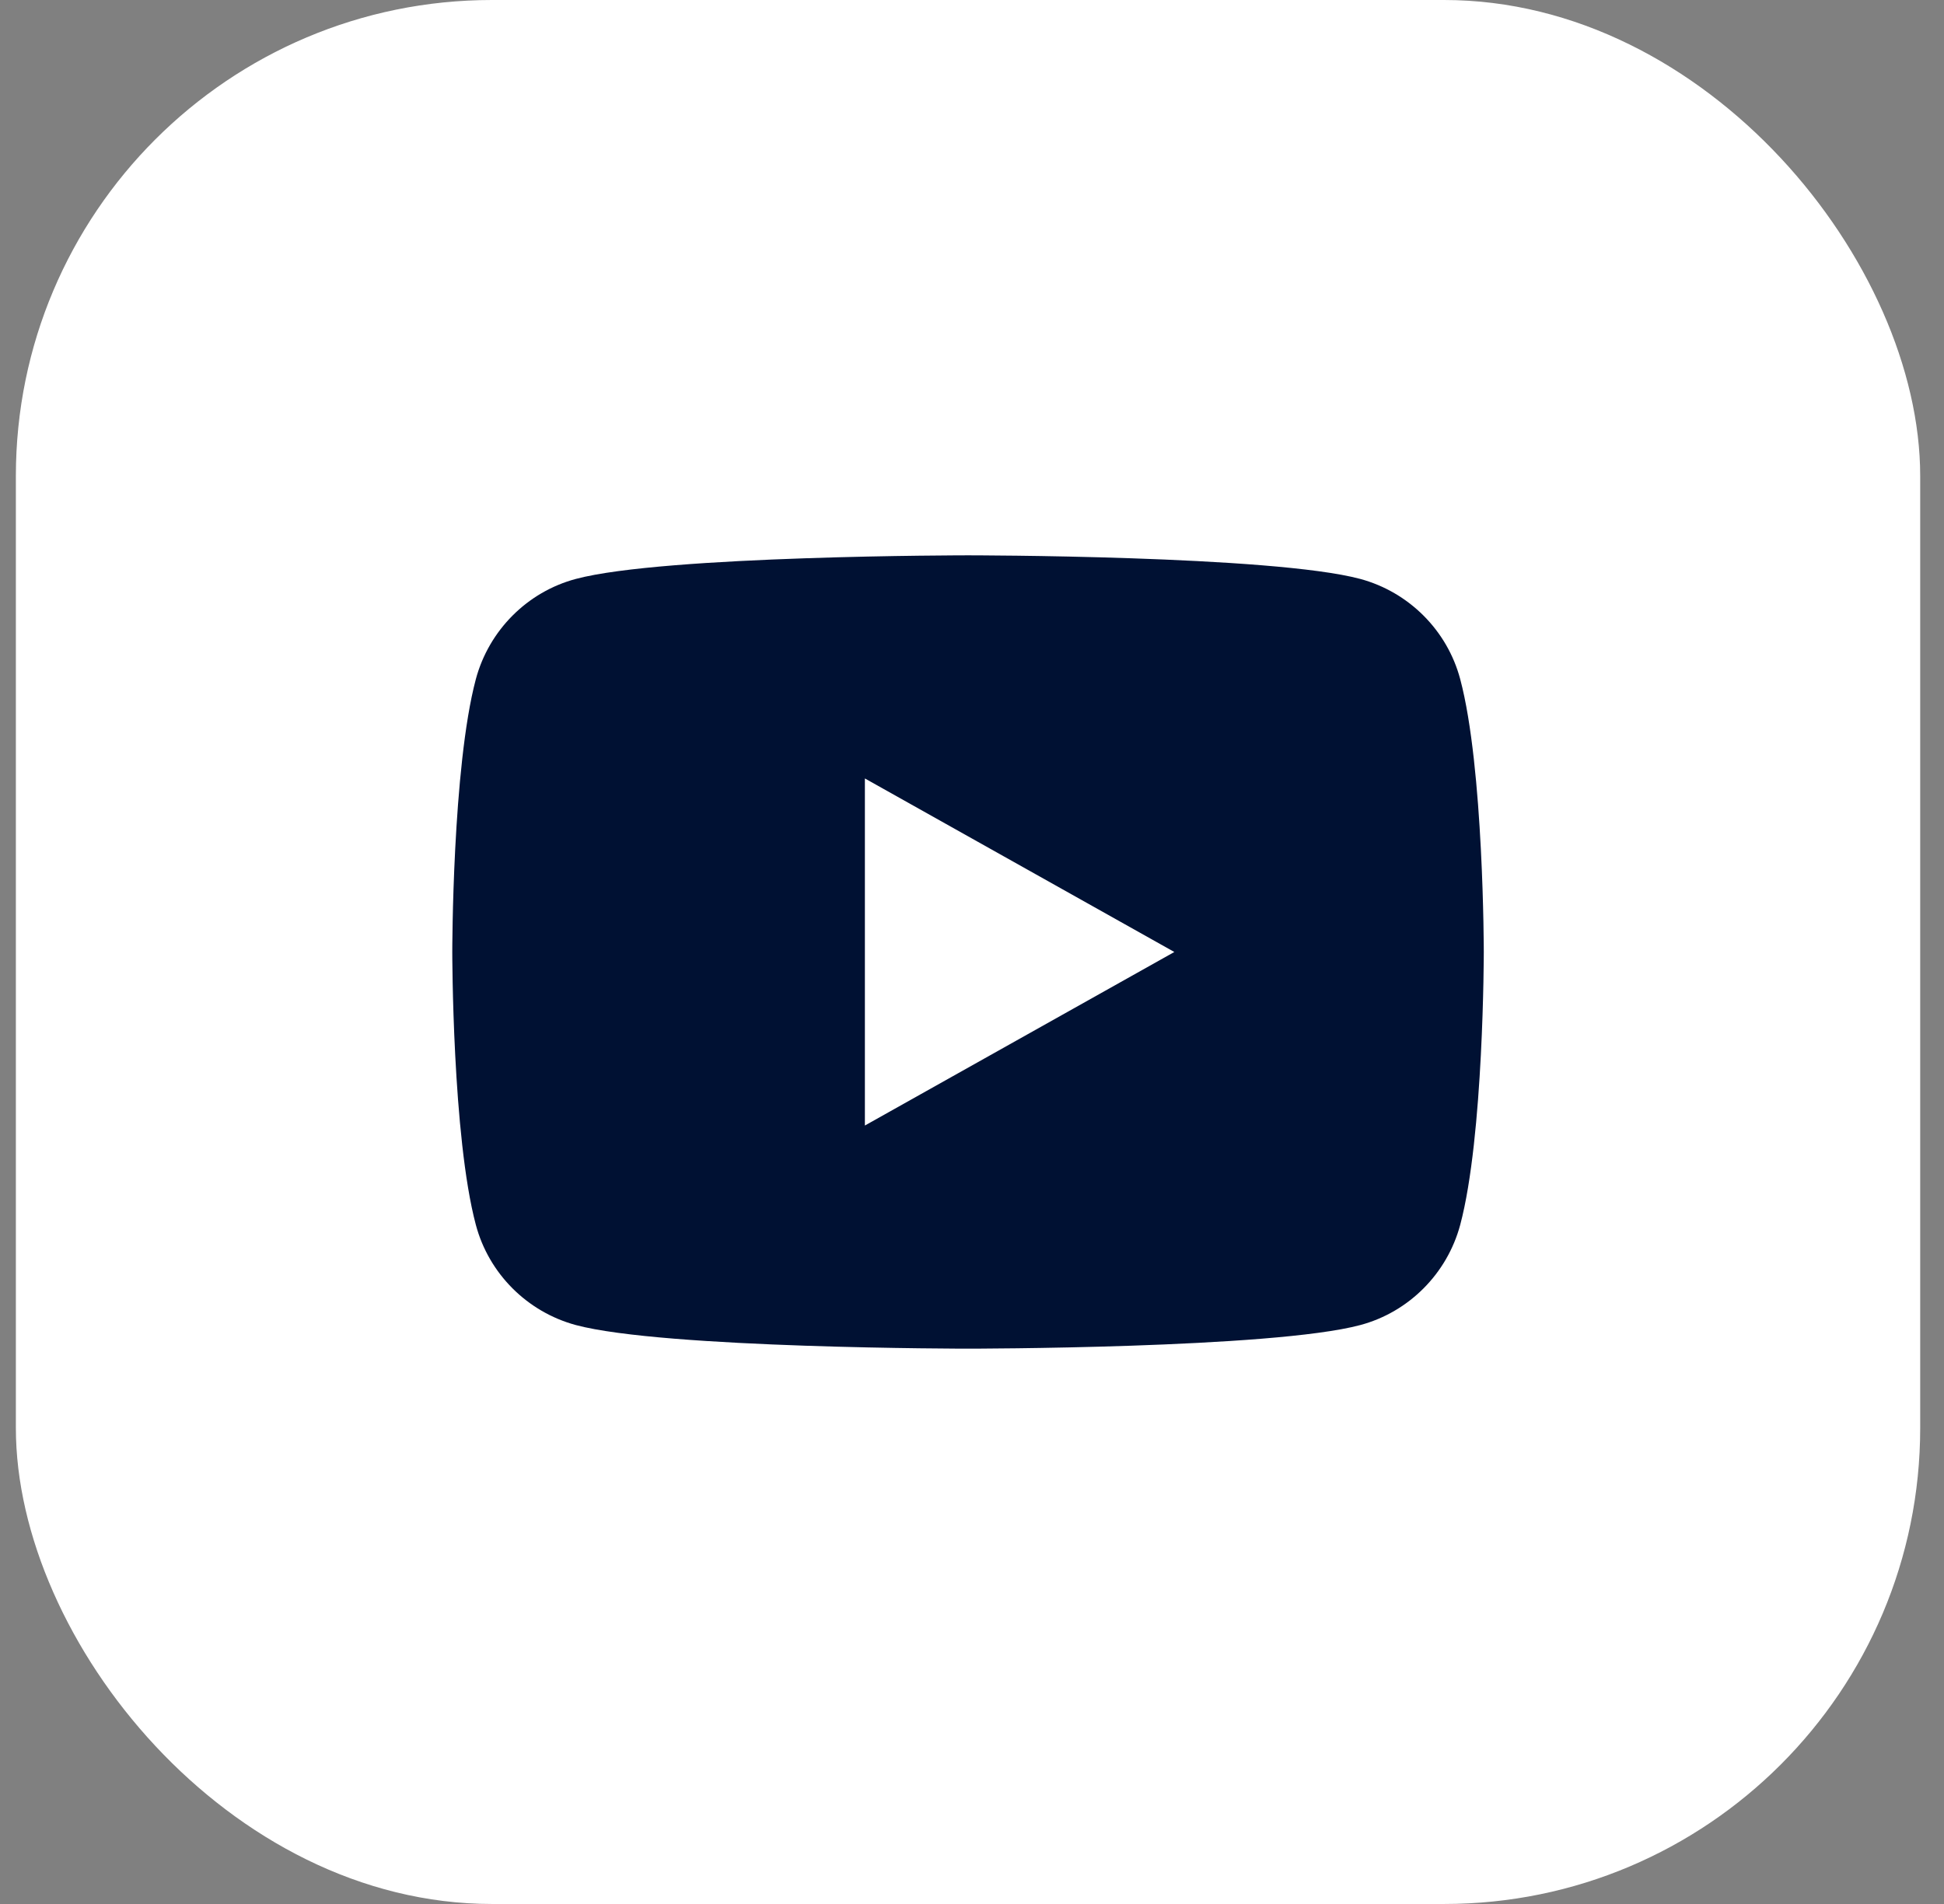 <svg width="49" height="48" viewBox="0 0 49 48" fill="none" xmlns="http://www.w3.org/2000/svg">
    <rect x="0" y="0" width="49" height="48" fill="#808080" stroke="none"/>
    <g clip-path="url(#clip0_626_71815)">
        <rect x="0.4" width="48" height="48" rx="12" fill="white"/>
        <path d="M36.806 17.122C37.4 19.35 37.4 24 37.4 24C37.4 24 37.4 28.65 36.806 30.878C36.476 32.109 35.51 33.078 34.287 33.405C32.065 34 24.4 34 24.4 34C24.4 34 16.739 34 14.514 33.405C13.285 33.072 12.32 32.105 11.994 30.878C11.4 28.65 11.4 24 11.4 24C11.4 24 11.4 19.35 11.994 17.122C12.324 15.891 13.29 14.922 14.514 14.595C16.739 14 24.4 14 24.4 14C24.4 14 32.065 14 34.287 14.595C35.515 14.928 36.48 15.895 36.806 17.122ZM21.8 28.375L29.6 24L21.8 19.625V28.375Z" fill="#001133"/>
    </g>
    <defs>
        <clipPath id="clip0_626_71815">
            <rect x="0.4" width="48" height="48" rx="12" fill="white"/>
        </clipPath>
    </defs>
</svg>
